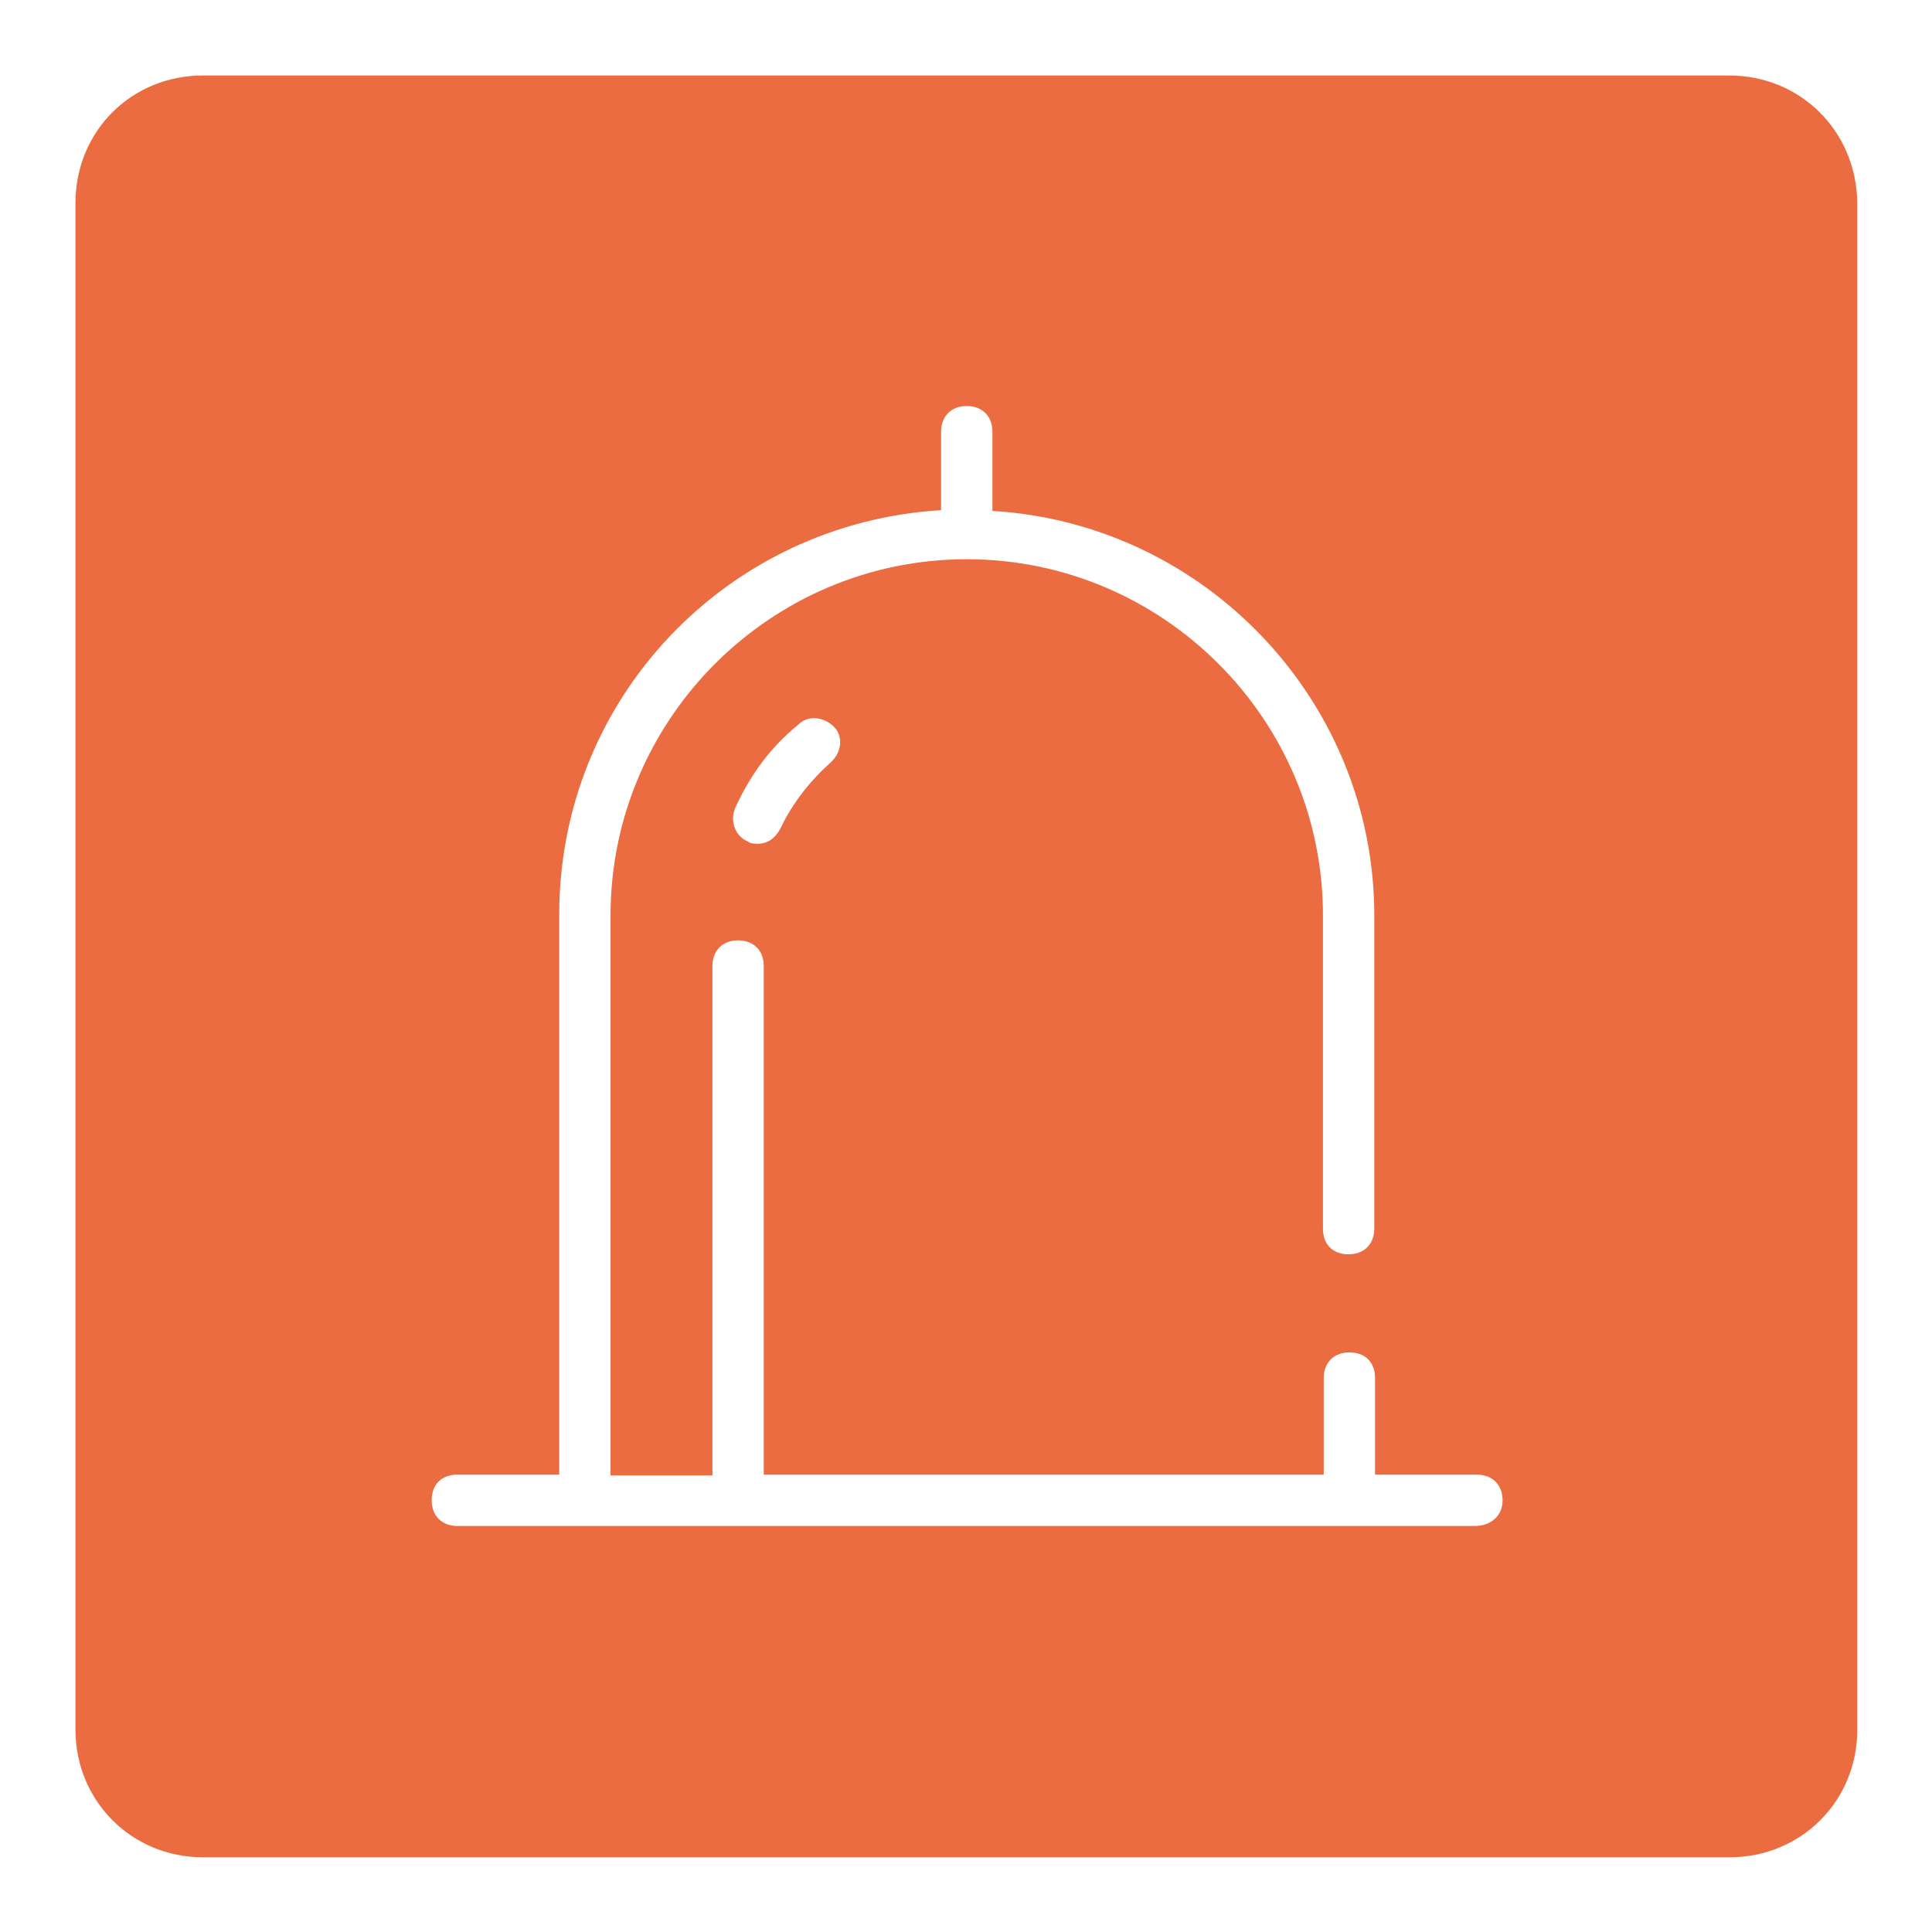 <?xml version="1.0" encoding="utf-8"?>
<!-- Svg Vector Icons : http://www.onlinewebfonts.com/icon -->
<!DOCTYPE svg PUBLIC "-//W3C//DTD SVG 1.1//EN" "http://www.w3.org/Graphics/SVG/1.1/DTD/svg11.dtd">
<svg version="1.1" xmlns="http://www.w3.org/2000/svg" xmlns:xlink="http://www.w3.org/1999/xlink" x="0px" y="0px" viewBox="0 0 256 256" enable-background="new 0 0 256 256" xml:space="preserve">
<g> <path fill="#ec6c42" d="M229.1,10H26.9C17.4,10,10,17.4,10,26.9v202.3c0,9.4,7.4,16.9,16.9,16.9h202.3c9.4,0,16.9-7.4,16.9-16.9 V26.9C246,17.4,238.6,10,229.1,10z M195.4,202.2H60.6c-2,0-3.4-1.3-3.4-3.4s1.3-3.4,3.4-3.4h13.5v-74.2c0-28.7,22.3-51.9,50.6-53.6 V57.2c0-2,1.3-3.4,3.4-3.4c2,0,3.4,1.3,3.4,3.4v10.5c28.3,1.7,50.6,25.3,50.6,53.6v41.5c0,2-1.3,3.4-3.4,3.4s-3.4-1.3-3.4-3.4 v-41.5c0-26-21.2-47.2-47.2-47.2s-47.2,21.2-47.2,47.2v74.2h13.5V128c0-2,1.3-3.4,3.4-3.4c2,0,3.4,1.3,3.4,3.4v67.4h74.2v-12.8 c0-2,1.3-3.4,3.4-3.4s3.4,1.3,3.4,3.4v12.8h13.5c2,0,3.4,1.3,3.4,3.4S197.5,202.2,195.4,202.2L195.4,202.2z M110.1,101 c-2.7,2.4-5.1,5.4-6.7,8.8c-0.7,1.3-1.7,2-3,2c-0.3,0-1,0-1.3-0.3c-1.7-0.7-2.4-2.7-1.7-4.4c2-4.4,4.7-8.1,8.4-11.1 c1.3-1.3,3.4-1,4.7,0.3S111.5,99.7,110.1,101z"/></g>
</svg>